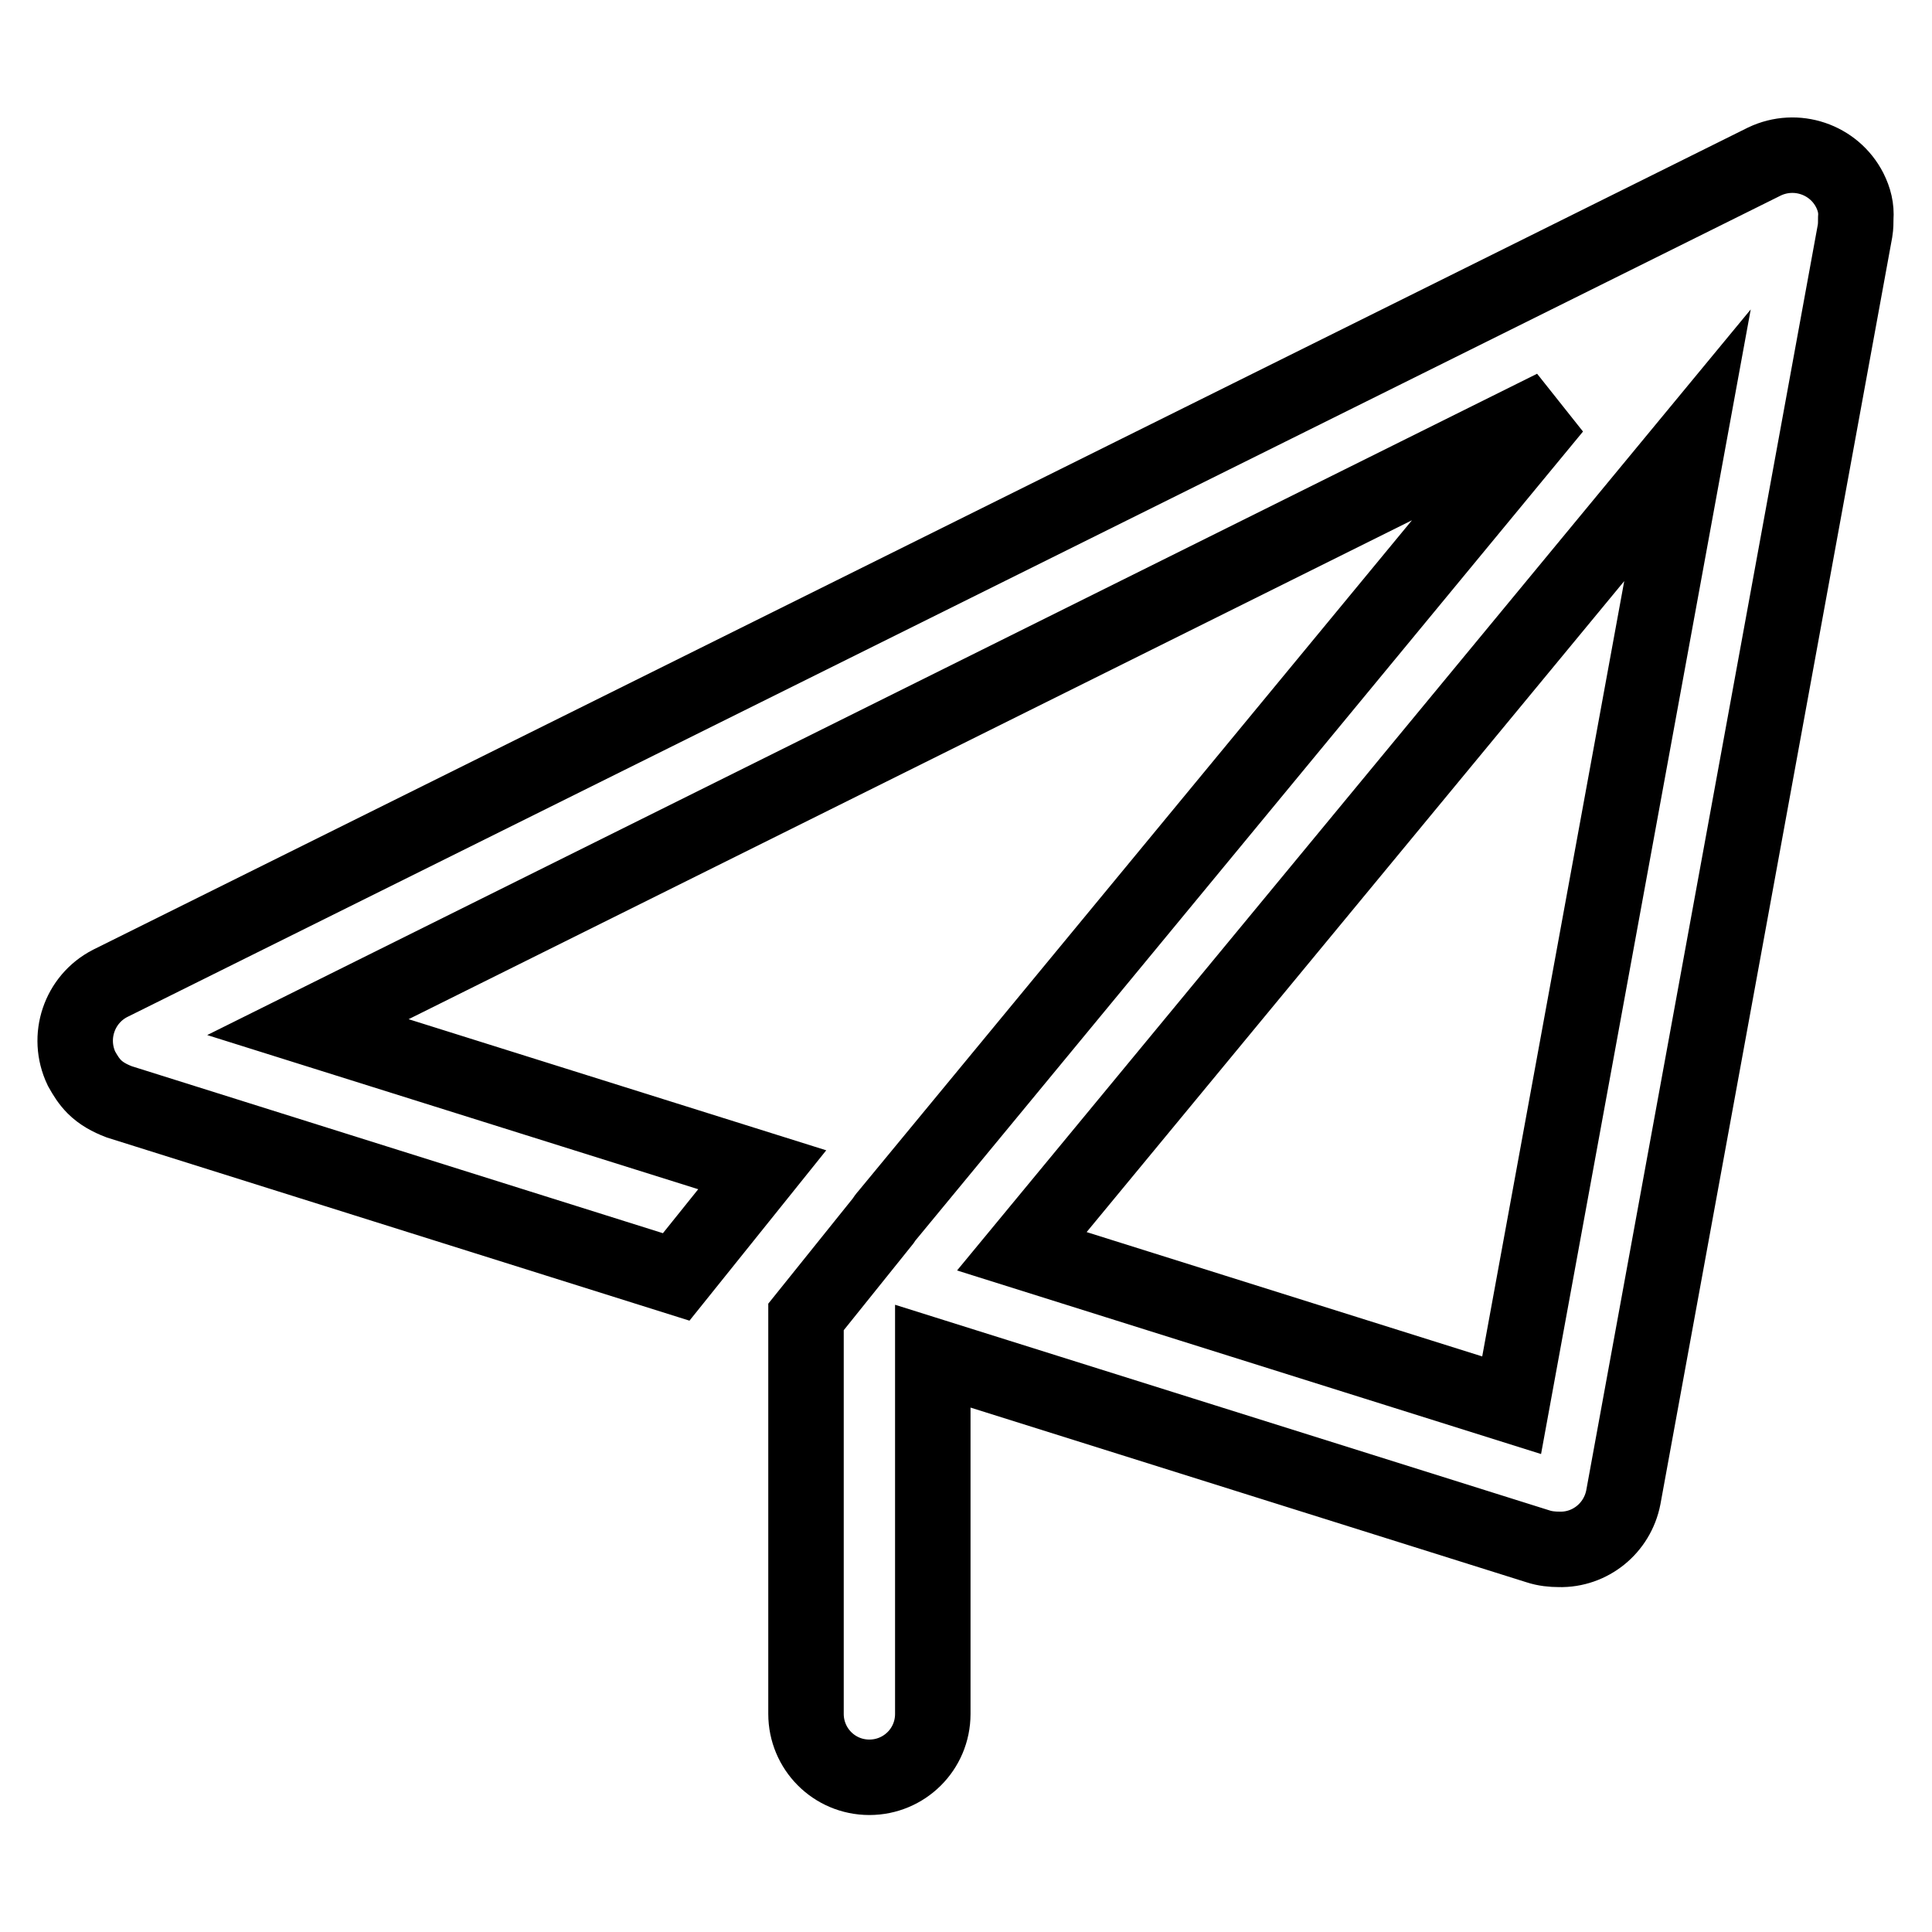<?xml version="1.0" encoding="utf-8"?>
<!-- Svg Vector Icons : http://www.onlinewebfonts.com/icon -->
<!DOCTYPE svg PUBLIC "-//W3C//DTD SVG 1.1//EN" "http://www.w3.org/Graphics/SVG/1.1/DTD/svg11.dtd">
<svg version="1.1" xmlns="http://www.w3.org/2000/svg" xmlns:xlink="http://www.w3.org/1999/xlink" x="0px" y="0px" viewBox="0 0 256 256" enable-background="new 0 0 256 256" xml:space="preserve">
<g> <path stroke-width="10" fill-opacity="0" stroke="#000000"  d="M245.1,25.2c-2.1-4.1-7.1-5.8-11.3-3.8L14.6,130.3c-4.1,2.1-5.8,7.1-3.8,11.3c0.5,0.9,1,1.7,1.7,2.4 c0.9,0.9,2,1.5,3.3,2l73.8,23.2L101,155l-60.2-18.9L205.9,54L117.6,161c-0.2,0.2-0.4,0.5-0.6,0.8l-10.2,12.7v52.6 c0,4.6,3.7,8.4,8.4,8.4c4.6,0,8.4-3.7,8.4-8.4v-47.4l80.2,25.2c0.9,0.3,1.9,0.4,2.8,0.4c4.1,0.1,7.7-2.8,8.5-6.9l30.7-167.8 c0.1-0.6,0.1-1.2,0.1-1.7C246,27.6,245.7,26.4,245.1,25.2L245.1,25.2z M200.3,186.2l-64.9-20.4L223.6,59L200.3,186.2L200.3,186.2z" /></g>
</svg>